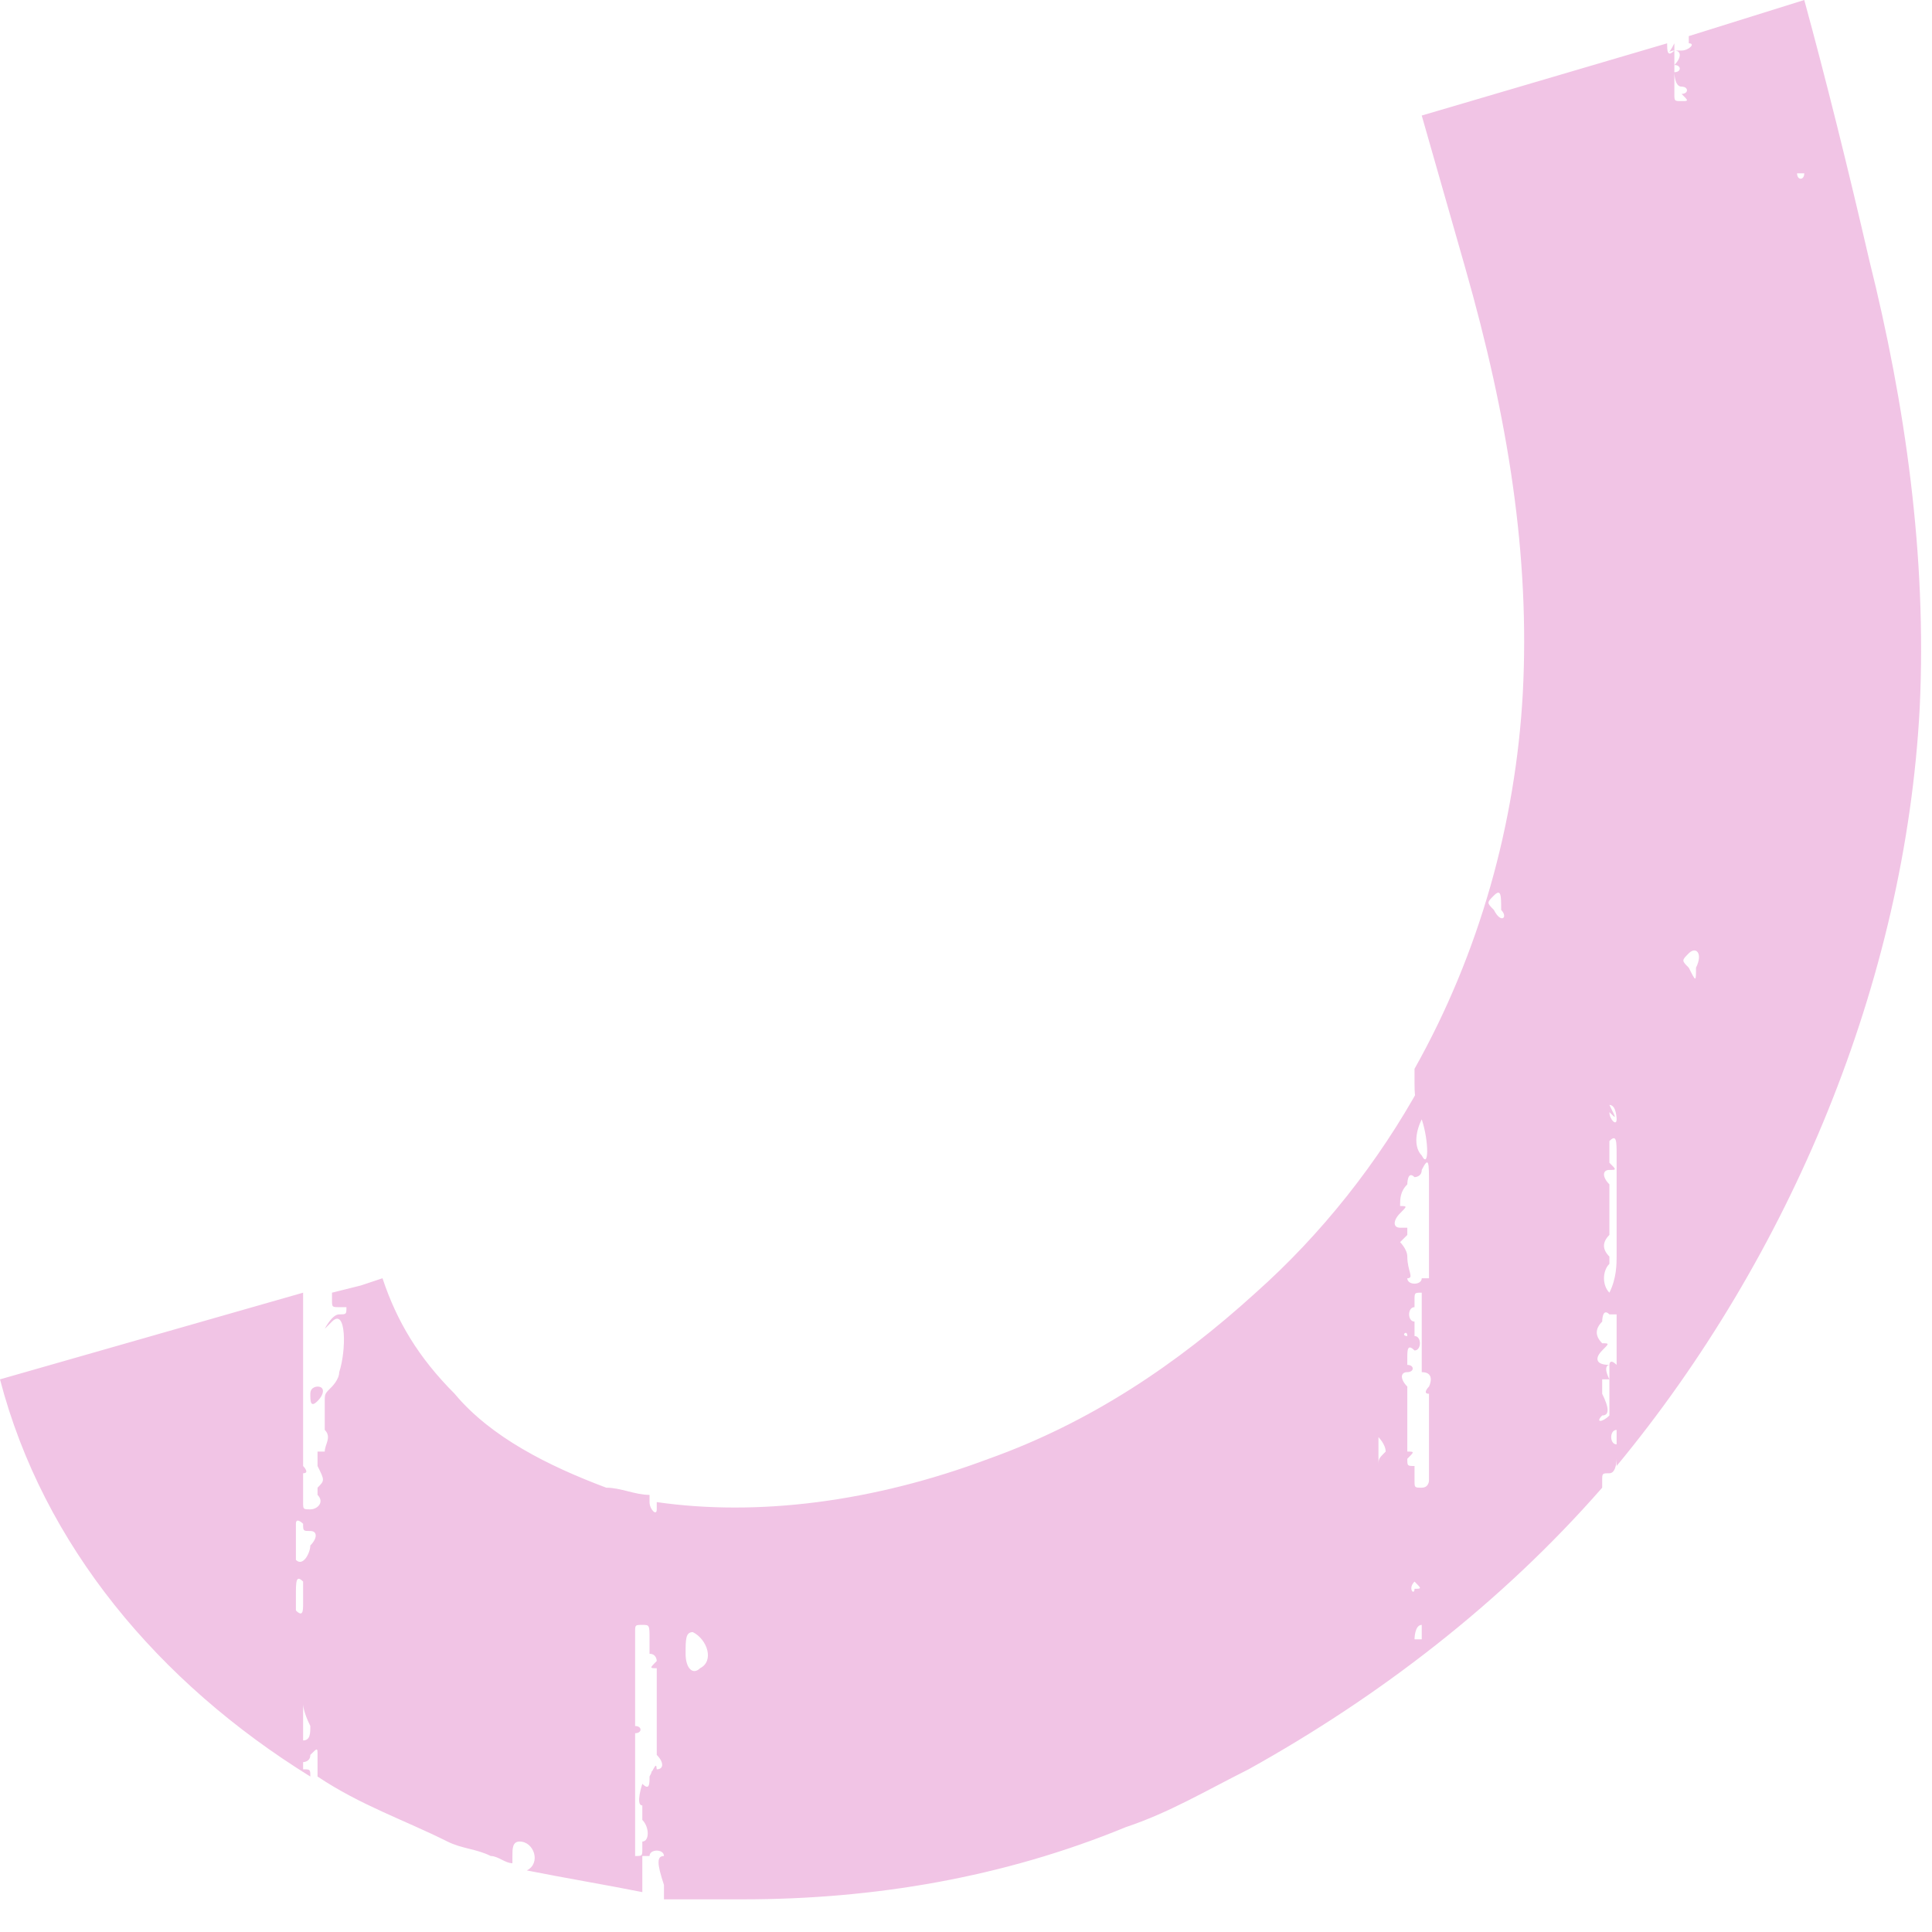 <?xml version="1.0" encoding="UTF-8"?> <svg xmlns="http://www.w3.org/2000/svg" width="45" height="45" viewBox="0 0 45 45" fill="none"> <path d="M44.714 16.485C44.882 12.952 44.378 9.42 43.538 6.056C43.033 3.869 42.529 1.85 42.025 0L39.335 0.841C39.335 0.841 39.335 0.841 39.335 1.009C39.503 1.009 39.335 1.177 39.167 1.177H38.999C38.831 1.346 38.831 1.177 38.831 1.009L33.115 2.691C33.452 3.869 33.788 5.046 34.124 6.224C35.133 9.756 35.637 12.952 35.469 16.148C35.301 19.176 34.46 22.204 32.947 24.895V25.063V25.231C32.947 25.4 32.947 25.736 33.115 26.072C33.284 26.577 33.284 27.25 33.115 26.913C32.947 26.745 32.947 26.409 33.115 26.072V25.904C32.947 25.736 32.947 25.568 33.115 25.4V25.231C32.107 27.082 30.762 28.764 29.249 30.109V30.446V30.109C27.4 31.791 25.383 33.137 23.029 33.978C20.34 34.987 17.65 35.324 15.297 34.987V35.156C15.297 35.324 15.129 35.156 15.129 34.987V34.819C14.793 34.819 14.457 34.651 14.12 34.651C12.775 34.146 11.431 33.474 10.59 32.464C9.75 31.623 9.245 30.782 8.909 29.773L8.405 29.941C8.405 30.109 8.405 30.109 8.405 29.941L7.733 30.109C7.733 30.109 7.733 30.109 7.733 30.278C7.733 30.446 7.733 30.446 7.901 30.446C8.069 30.446 8.069 30.446 8.069 30.446C8.069 30.614 8.069 30.614 7.901 30.614C7.733 30.614 7.564 30.951 7.564 30.951C7.564 30.951 7.564 30.951 7.733 30.782C8.069 30.446 8.069 31.455 7.901 31.96C7.901 32.128 7.733 32.296 7.733 32.296C7.564 32.464 7.564 32.464 7.564 32.633C7.564 32.633 7.564 32.801 7.564 32.969C7.564 33.137 7.564 33.137 7.564 33.305C7.733 33.474 7.564 33.642 7.564 33.81H7.396C7.396 33.642 7.396 33.978 7.396 34.146C7.564 34.483 7.564 34.483 7.396 34.651V34.819C7.564 34.987 7.396 35.156 7.228 35.156C7.06 35.156 7.06 35.156 7.06 34.987C7.06 34.819 7.06 34.819 7.06 34.819C7.06 34.651 7.06 34.483 7.06 34.315C7.228 34.315 7.06 34.146 7.06 34.146C7.06 34.146 7.06 34.146 7.06 33.978V33.81C7.06 33.81 7.06 33.474 7.06 33.137C7.06 32.633 7.06 32.296 7.06 32.296C7.06 32.128 7.06 31.623 7.06 31.287C7.06 31.119 7.06 30.951 7.06 30.614C7.06 30.446 7.06 30.278 7.06 30.109L0 32.128C1.009 35.997 3.698 39.193 7.228 41.379C7.228 41.211 7.228 41.211 7.06 41.211V41.043C7.06 41.043 7.228 41.043 7.228 40.875C7.396 40.707 7.396 40.707 7.396 40.875C7.396 41.043 7.396 41.043 7.396 41.043C7.396 41.043 7.396 41.211 7.396 41.379C8.405 42.052 9.414 42.389 10.422 42.893C10.758 43.062 11.095 43.062 11.431 43.23C11.599 43.23 11.767 43.398 11.935 43.398V43.23C11.935 43.062 11.935 42.893 12.103 42.893C12.439 42.893 12.607 43.398 12.271 43.566C13.112 43.734 14.12 43.903 14.961 44.071C14.961 44.071 14.961 44.071 14.961 43.903C14.961 43.734 14.961 43.566 14.961 43.23H15.129C15.129 43.062 15.465 43.062 15.465 43.23C15.297 43.23 15.297 43.398 15.465 43.903C15.465 44.071 15.465 44.071 15.465 44.239C16.137 44.239 16.642 44.239 17.314 44.239C20.34 44.239 23.366 43.734 26.223 42.557C27.232 42.221 28.073 41.716 29.081 41.211V40.875V41.211C32.107 39.529 34.965 37.342 37.318 34.651V34.483C37.318 34.315 37.318 34.315 37.486 34.315C37.654 34.315 37.654 33.978 37.654 33.978C37.654 33.978 37.654 33.81 37.654 33.642C37.486 33.642 37.486 33.305 37.654 33.305C37.654 33.305 37.654 33.305 37.654 33.137C37.654 33.137 37.654 33.137 37.654 32.969C37.654 33.137 37.654 33.305 37.654 33.305C37.654 33.305 37.654 33.642 37.654 34.146C41.688 29.268 44.378 22.876 44.714 16.485ZM39.167 2.691C39.167 2.691 38.999 2.691 39.167 2.691C39.167 2.523 39.167 2.523 39.167 2.691C39.335 2.691 39.335 2.691 39.167 2.691ZM42.025 4.037C42.193 4.205 42.193 4.205 42.025 4.037C42.025 4.205 41.857 4.205 41.857 4.037C41.857 4.037 41.857 4.037 42.025 4.037ZM39.503 22.54C39.503 22.876 39.503 22.876 39.335 22.54C39.167 22.372 39.167 22.372 39.335 22.204C39.503 22.035 39.671 22.204 39.503 22.54ZM38.999 1.177C39.167 1.177 39.167 1.346 38.999 1.514C39.167 1.514 39.167 1.682 38.999 1.682C38.999 1.682 38.999 2.018 39.167 2.018C39.335 2.018 39.335 2.187 39.167 2.187C38.999 2.187 38.999 2.187 39.167 2.187C39.335 2.355 39.335 2.355 39.167 2.355C38.999 2.355 38.999 2.355 38.999 2.187V2.018V1.85C38.999 1.85 38.999 1.85 38.999 1.682V1.514C38.999 1.514 38.999 1.514 38.999 1.346C38.999 1.346 38.999 1.177 38.999 1.009C38.831 1.346 38.831 1.177 38.999 1.177ZM6.892 36.333C6.892 36.333 6.892 35.66 6.892 35.492C6.892 35.324 7.06 35.492 7.06 35.492C7.06 35.66 7.06 35.66 7.228 35.66C7.396 35.66 7.396 35.828 7.228 35.997C7.228 36.165 7.06 36.501 6.892 36.333ZM6.892 37.511C6.892 37.511 6.892 37.342 6.892 37.174C6.892 36.838 6.892 36.67 7.06 36.838C7.06 37.006 7.06 37.174 7.06 37.174V37.342C7.06 37.511 7.06 37.679 6.892 37.511C6.892 37.342 6.892 37.679 6.892 37.511ZM7.06 40.538V40.37C7.06 40.202 7.06 39.697 7.06 39.697C7.06 39.697 7.06 39.865 7.228 40.202C7.228 40.37 7.228 40.538 7.06 40.538ZM7.396 32.633C7.228 32.801 7.228 32.633 7.228 32.464C7.228 32.296 7.396 32.296 7.396 32.296C7.564 32.296 7.564 32.464 7.396 32.633ZM15.129 41.379C15.129 41.548 15.129 41.716 14.961 41.548C14.961 41.548 14.793 42.052 14.961 42.052C14.961 42.052 14.961 42.221 14.961 42.389C15.129 42.557 15.129 42.893 14.961 42.893C14.961 42.893 14.961 42.893 14.961 43.062C14.961 43.23 14.961 43.23 14.793 43.23C14.793 43.062 14.793 43.062 14.793 42.893C14.793 42.725 14.793 42.725 14.793 42.557C14.793 42.221 14.793 41.716 14.793 41.548C14.793 41.548 14.793 41.211 14.793 41.043C14.793 40.707 14.793 40.37 14.793 40.37C14.961 40.37 14.961 40.202 14.793 40.202C14.793 40.034 14.793 39.193 14.793 39.025C14.793 39.025 14.793 38.52 14.793 38.352V38.183V38.015C14.793 37.847 14.793 37.847 14.961 37.847C15.129 37.847 15.129 37.847 15.129 38.183C15.129 38.352 15.129 38.52 15.129 38.52C15.297 38.52 15.297 38.688 15.297 38.688C15.129 38.856 15.129 38.856 15.297 38.856C15.297 38.856 15.297 39.025 15.297 39.193C15.297 39.361 15.297 39.361 15.297 39.529V40.538C15.297 40.538 15.297 40.707 15.297 40.875C15.465 41.043 15.465 41.211 15.297 41.211C15.129 41.211 15.129 41.379 15.297 41.379C15.297 41.043 15.297 41.043 15.129 41.379ZM15.297 41.716C15.297 41.548 15.297 41.548 15.297 41.716V41.716ZM16.306 38.856C16.137 39.025 15.969 38.856 15.969 38.52C15.969 38.184 15.969 38.015 16.137 38.015C16.474 38.183 16.642 38.688 16.306 38.856ZM32.107 34.146C32.107 33.978 32.107 33.81 32.107 33.474C32.107 33.474 32.275 33.642 32.275 33.81C32.107 33.978 32.107 33.978 32.107 34.146ZM32.779 27.586C32.779 27.586 32.779 27.25 32.947 27.418C32.947 27.418 33.115 27.418 33.115 27.25C33.284 26.913 33.284 27.082 33.284 27.586C33.284 27.755 33.284 28.091 33.284 28.091C33.284 28.259 33.284 28.427 33.284 28.596C33.284 29.1 33.284 29.437 33.284 29.773H33.115C33.115 29.941 32.779 29.941 32.779 29.773C32.947 29.773 32.779 29.605 32.779 29.268C32.779 29.1 32.611 28.932 32.611 28.932C32.611 28.932 32.611 28.932 32.779 28.764C32.779 28.764 32.779 28.764 32.779 28.596C32.779 28.596 32.779 28.596 32.611 28.596C32.443 28.596 32.443 28.427 32.611 28.259C32.779 28.091 32.779 28.091 32.611 28.091C32.611 27.923 32.611 27.755 32.779 27.586ZM32.779 31.119C32.779 31.119 32.779 31.287 32.779 31.119C32.611 31.119 32.779 30.951 32.779 31.119ZM33.115 37.847C33.115 38.015 33.115 38.015 33.115 38.183C33.115 38.183 33.115 38.183 32.947 38.183C32.947 38.183 32.947 37.847 33.115 37.847C33.115 37.679 33.115 37.679 33.115 37.847ZM32.947 36.838C33.115 36.838 33.115 36.838 32.947 36.838C33.115 37.006 33.115 37.006 32.947 37.006C32.947 37.174 32.779 37.006 32.947 36.838ZM33.284 32.296C33.284 32.296 33.115 32.464 33.284 32.464C33.284 32.633 33.284 33.474 33.284 33.474C33.284 33.474 33.284 33.978 33.284 34.146V34.315V34.483C33.284 34.483 33.284 34.651 33.115 34.651C32.947 34.651 32.947 34.651 32.947 34.483C32.947 34.315 32.947 34.146 32.947 34.146C32.779 34.146 32.779 34.146 32.779 33.978C32.947 33.81 32.947 33.81 32.779 33.81V33.642C32.779 33.474 32.779 33.474 32.779 33.474C32.779 33.474 32.779 32.633 32.779 32.464V32.296C32.611 32.128 32.611 31.96 32.779 31.96C32.947 31.96 32.947 31.791 32.779 31.791C32.779 31.791 32.779 31.791 32.779 31.623C32.779 31.455 32.779 31.287 32.947 31.455C33.115 31.455 33.115 31.119 32.947 31.119C32.947 31.119 32.947 30.951 32.947 30.782C32.779 30.782 32.779 30.446 32.947 30.446C32.947 30.446 32.947 30.446 32.947 30.278C32.947 30.109 32.947 30.109 33.115 30.109C33.115 30.278 33.115 30.278 33.115 30.446C33.115 30.446 33.115 30.614 33.115 30.782C33.115 30.951 33.115 31.119 33.115 31.119C33.115 31.287 33.115 31.623 33.115 31.623C33.115 31.623 33.115 31.791 33.115 31.96C33.452 31.96 33.284 32.296 33.284 32.296ZM34.796 21.194C34.628 21.026 34.628 21.026 34.796 20.858C34.965 20.69 34.965 20.858 34.965 21.194C35.133 21.363 34.965 21.531 34.796 21.194ZM37.15 34.315C36.982 34.146 36.982 34.146 37.15 34.315V34.315ZM37.486 25.736C37.654 25.736 37.654 26.072 37.654 26.072C37.654 26.241 37.486 26.072 37.486 25.904C37.654 26.072 37.654 26.072 37.486 25.736C37.486 25.904 37.486 25.736 37.486 25.736ZM37.486 31.791C37.486 31.96 37.486 32.128 37.486 32.296C37.486 32.464 37.486 32.464 37.486 32.633C37.486 32.801 37.486 32.969 37.486 32.969C37.318 33.137 37.15 33.137 37.318 32.969C37.486 32.969 37.486 32.801 37.318 32.464C37.318 32.296 37.318 32.128 37.318 32.128C37.318 32.128 37.318 32.128 37.486 32.128C37.318 31.791 37.486 31.791 37.486 31.791C37.486 31.791 37.318 31.791 37.486 31.791C37.15 31.791 37.15 31.623 37.318 31.455C37.486 31.287 37.486 31.287 37.318 31.287C37.15 31.119 37.15 30.951 37.318 30.782C37.318 30.782 37.318 30.446 37.486 30.614C37.486 30.614 37.486 30.614 37.654 30.614C37.654 30.782 37.654 31.119 37.654 31.455V31.791C37.486 31.623 37.486 31.791 37.486 31.791ZM37.486 30.109C37.318 29.941 37.318 29.605 37.486 29.437V29.268C37.318 29.1 37.318 28.932 37.486 28.764C37.486 28.596 37.486 27.755 37.486 27.586C37.318 27.418 37.318 27.25 37.486 27.25C37.654 27.25 37.654 27.25 37.486 27.082V26.913V26.745C37.486 26.577 37.486 26.577 37.486 26.577C37.654 26.409 37.654 26.577 37.654 26.913C37.654 27.082 37.654 27.25 37.654 27.25V27.418V27.586V27.755C37.654 27.755 37.654 27.755 37.654 27.923C37.654 27.923 37.654 27.923 37.654 28.091C37.654 28.259 37.654 28.427 37.654 28.427V28.596C37.654 28.764 37.654 28.932 37.654 29.268C37.654 29.437 37.654 29.773 37.486 30.109Z" fill="#F1C4E5"></path> </svg> 